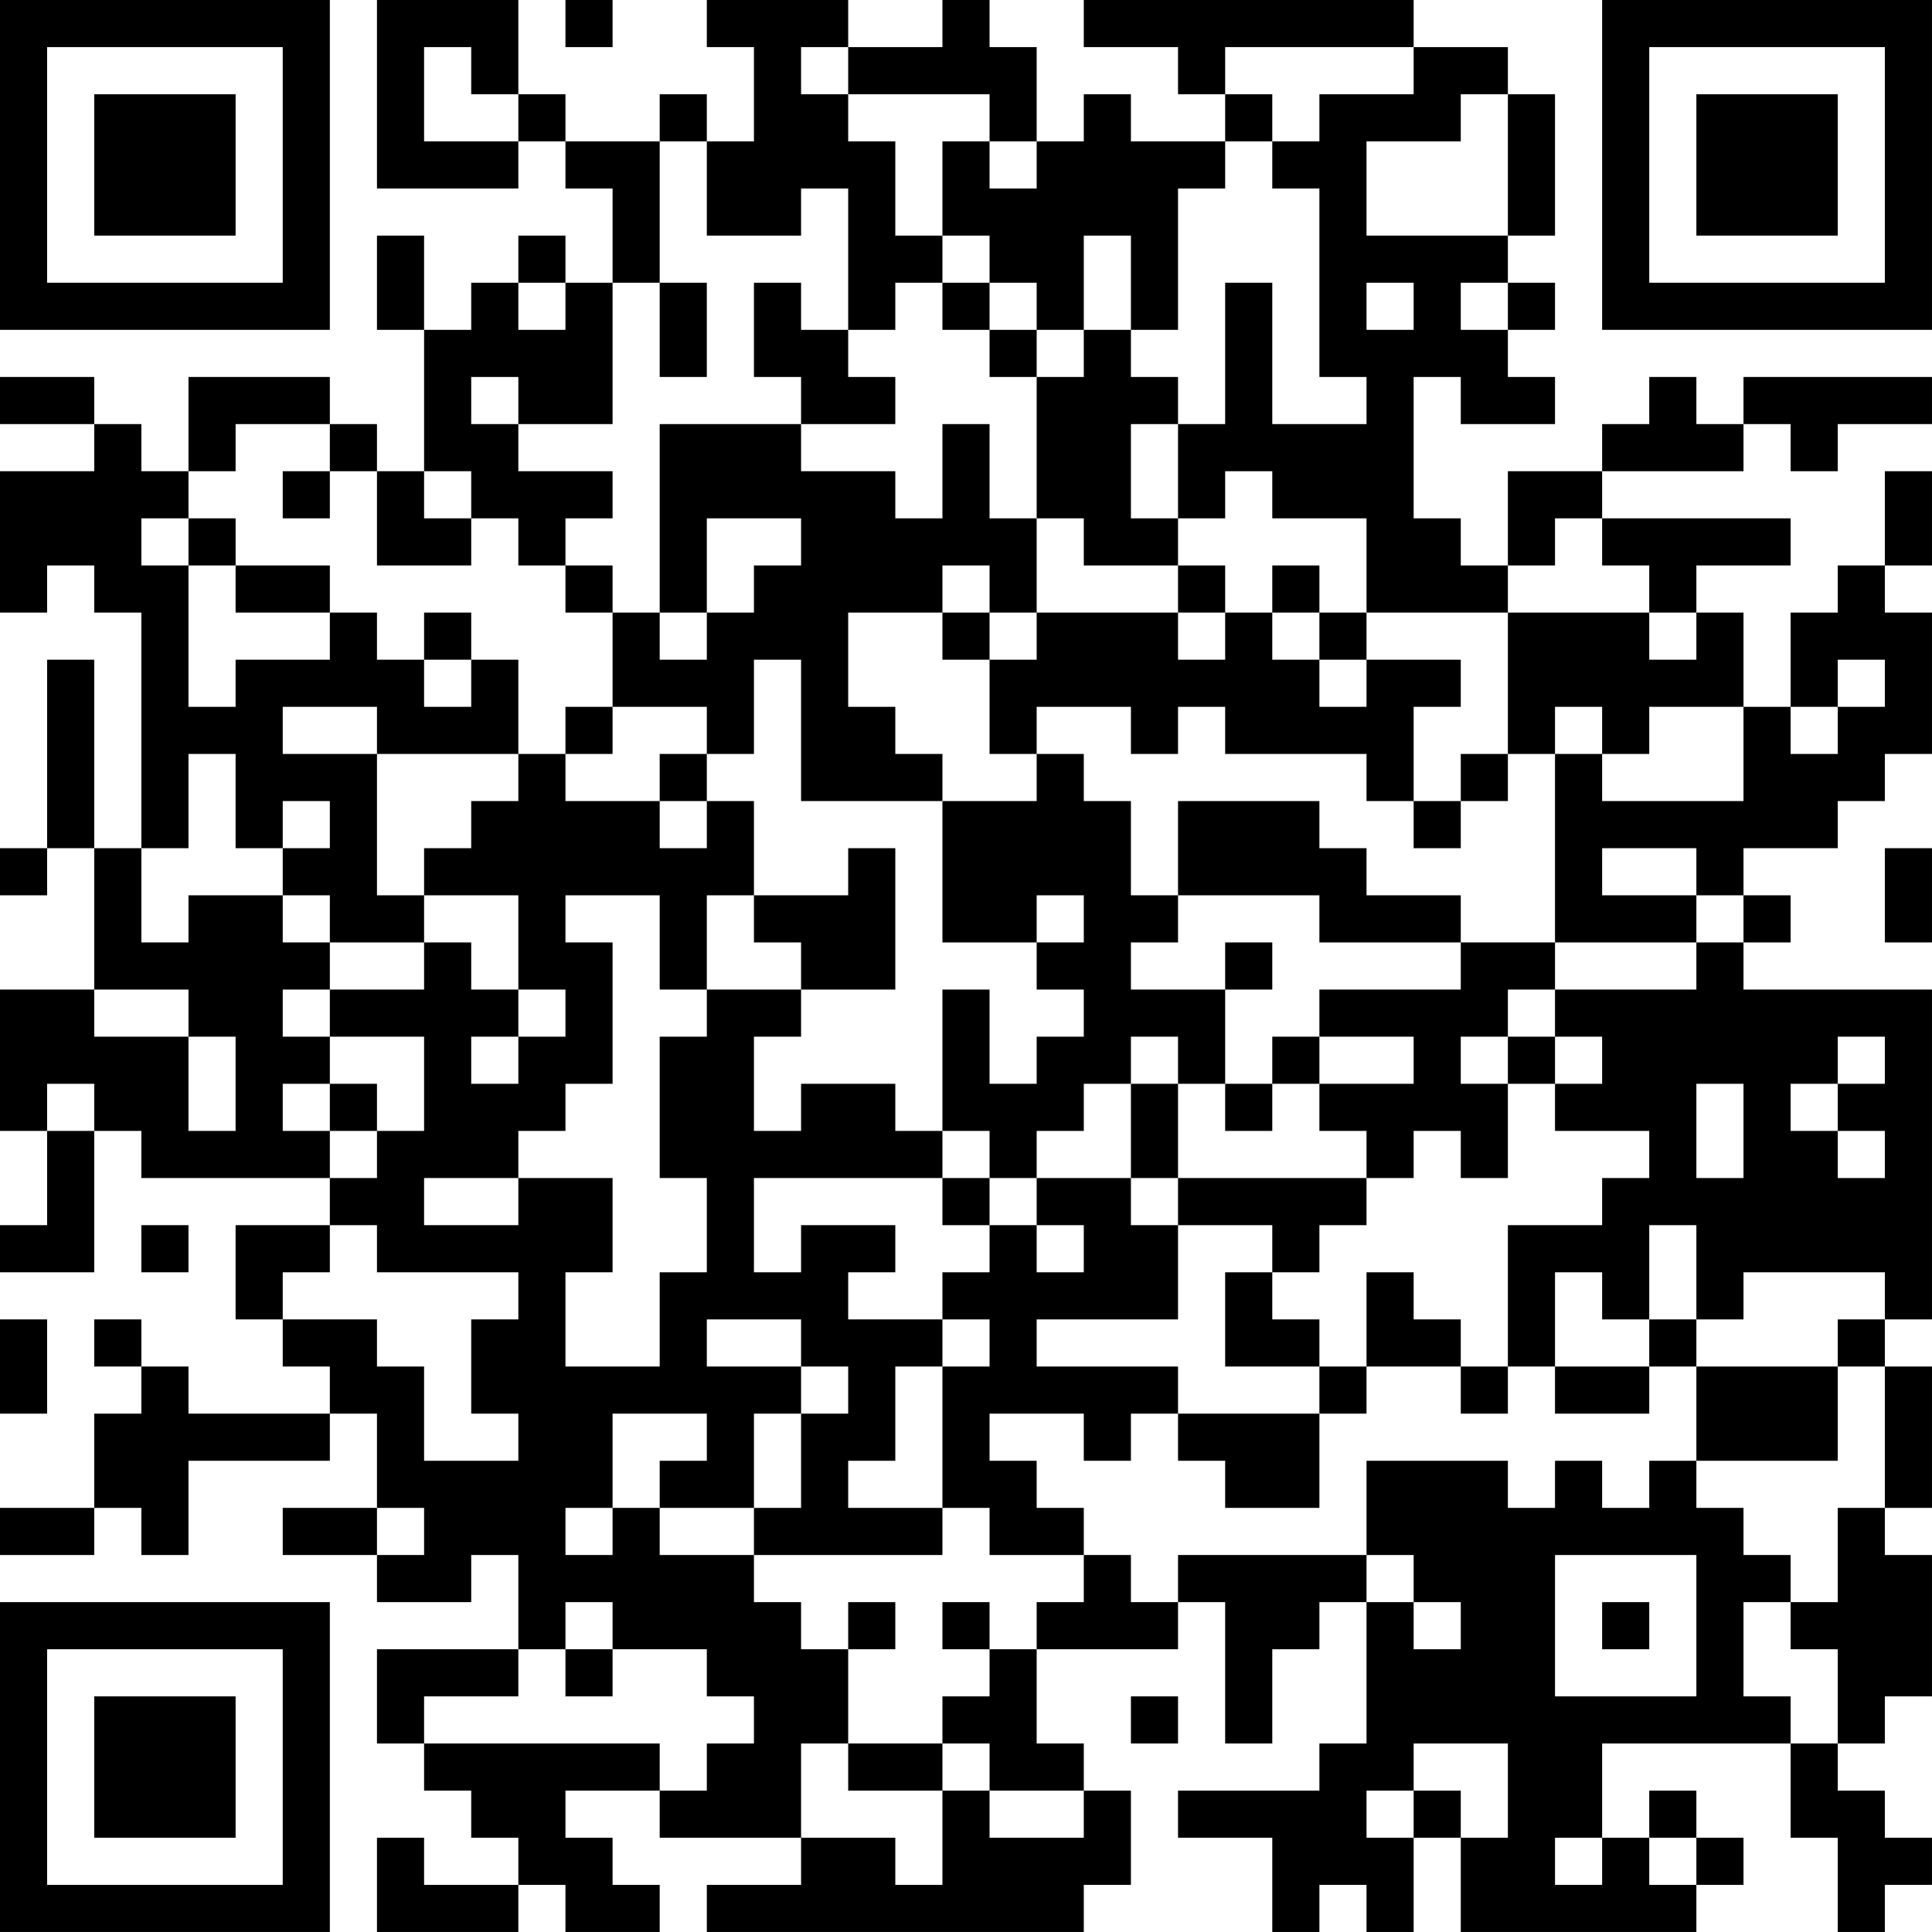 <?xml version="1.0" encoding="UTF-8"?>
<svg xmlns="http://www.w3.org/2000/svg" version="1.1" width="300" height="300" viewBox="0 0 300 300"><rect x="0" y="0" width="300" height="300" fill="#ffffff"/><g transform="scale(7.317)"><g transform="translate(0,0)"><path fill-rule="evenodd" d="M8 0L8 4L11 4L11 3L12 3L12 4L13 4L13 6L12 6L12 5L11 5L11 6L10 6L10 7L9 7L9 5L8 5L8 7L9 7L9 10L8 10L8 9L7 9L7 8L4 8L4 10L3 10L3 9L2 9L2 8L0 8L0 9L2 9L2 10L0 10L0 13L1 13L1 12L2 12L2 13L3 13L3 18L2 18L2 14L1 14L1 18L0 18L0 19L1 19L1 18L2 18L2 21L0 21L0 24L1 24L1 26L0 26L0 27L2 27L2 24L3 24L3 25L7 25L7 26L5 26L5 28L6 28L6 29L7 29L7 30L4 30L4 29L3 29L3 28L2 28L2 29L3 29L3 30L2 30L2 32L0 32L0 33L2 33L2 32L3 32L3 33L4 33L4 31L7 31L7 30L8 30L8 32L6 32L6 33L8 33L8 34L10 34L10 33L11 33L11 35L8 35L8 37L9 37L9 38L10 38L10 39L11 39L11 40L9 40L9 39L8 39L8 41L11 41L11 40L12 40L12 41L14 41L14 40L13 40L13 39L12 39L12 38L14 38L14 39L17 39L17 40L15 40L15 41L23 41L23 40L24 40L24 38L23 38L23 37L22 37L22 35L25 35L25 34L26 34L26 37L27 37L27 35L28 35L28 34L29 34L29 37L28 37L28 38L25 38L25 39L27 39L27 41L28 41L28 40L29 40L29 41L30 41L30 39L31 39L31 41L36 41L36 40L37 40L37 39L36 39L36 38L35 38L35 39L34 39L34 37L38 37L38 39L39 39L39 41L40 41L40 40L41 40L41 39L40 39L40 38L39 38L39 37L40 37L40 36L41 36L41 33L40 33L40 32L41 32L41 29L40 29L40 28L41 28L41 21L37 21L37 20L38 20L38 19L37 19L37 18L39 18L39 17L40 17L40 16L41 16L41 13L40 13L40 12L41 12L41 10L40 10L40 12L39 12L39 13L38 13L38 15L37 15L37 13L36 13L36 12L38 12L38 11L34 11L34 10L37 10L37 9L38 9L38 10L39 10L39 9L41 9L41 8L37 8L37 9L36 9L36 8L35 8L35 9L34 9L34 10L32 10L32 12L31 12L31 11L30 11L30 8L31 8L31 9L33 9L33 8L32 8L32 7L33 7L33 6L32 6L32 5L33 5L33 2L32 2L32 1L30 1L30 0L23 0L23 1L25 1L25 2L26 2L26 3L24 3L24 2L23 2L23 3L22 3L22 1L21 1L21 0L20 0L20 1L18 1L18 0L15 0L15 1L16 1L16 3L15 3L15 2L14 2L14 3L12 3L12 2L11 2L11 0ZM12 0L12 1L13 1L13 0ZM9 1L9 3L11 3L11 2L10 2L10 1ZM17 1L17 2L18 2L18 3L19 3L19 5L20 5L20 6L19 6L19 7L18 7L18 4L17 4L17 5L15 5L15 3L14 3L14 6L13 6L13 9L11 9L11 8L10 8L10 9L11 9L11 10L13 10L13 11L12 11L12 12L11 12L11 11L10 11L10 10L9 10L9 11L10 11L10 12L8 12L8 10L7 10L7 9L5 9L5 10L4 10L4 11L3 11L3 12L4 12L4 15L5 15L5 14L7 14L7 13L8 13L8 14L9 14L9 15L10 15L10 14L11 14L11 16L8 16L8 15L6 15L6 16L8 16L8 19L9 19L9 20L7 20L7 19L6 19L6 18L7 18L7 17L6 17L6 18L5 18L5 16L4 16L4 18L3 18L3 20L4 20L4 19L6 19L6 20L7 20L7 21L6 21L6 22L7 22L7 23L6 23L6 24L7 24L7 25L8 25L8 24L9 24L9 22L7 22L7 21L9 21L9 20L10 20L10 21L11 21L11 22L10 22L10 23L11 23L11 22L12 22L12 21L11 21L11 19L9 19L9 18L10 18L10 17L11 17L11 16L12 16L12 17L14 17L14 18L15 18L15 17L16 17L16 19L15 19L15 21L14 21L14 19L12 19L12 20L13 20L13 23L12 23L12 24L11 24L11 25L9 25L9 26L11 26L11 25L13 25L13 27L12 27L12 29L14 29L14 27L15 27L15 25L14 25L14 22L15 22L15 21L17 21L17 22L16 22L16 24L17 24L17 23L19 23L19 24L20 24L20 25L16 25L16 27L17 27L17 26L19 26L19 27L18 27L18 28L20 28L20 29L19 29L19 31L18 31L18 32L20 32L20 33L16 33L16 32L17 32L17 30L18 30L18 29L17 29L17 28L15 28L15 29L17 29L17 30L16 30L16 32L14 32L14 31L15 31L15 30L13 30L13 32L12 32L12 33L13 33L13 32L14 32L14 33L16 33L16 34L17 34L17 35L18 35L18 37L17 37L17 39L19 39L19 40L20 40L20 38L21 38L21 39L23 39L23 38L21 38L21 37L20 37L20 36L21 36L21 35L22 35L22 34L23 34L23 33L24 33L24 34L25 34L25 33L29 33L29 34L30 34L30 35L31 35L31 34L30 34L30 33L29 33L29 31L32 31L32 32L33 32L33 31L34 31L34 32L35 32L35 31L36 31L36 32L37 32L37 33L38 33L38 34L37 34L37 36L38 36L38 37L39 37L39 35L38 35L38 34L39 34L39 32L40 32L40 29L39 29L39 28L40 28L40 27L37 27L37 28L36 28L36 26L35 26L35 28L34 28L34 27L33 27L33 29L32 29L32 26L34 26L34 25L35 25L35 24L33 24L33 23L34 23L34 22L33 22L33 21L36 21L36 20L37 20L37 19L36 19L36 18L34 18L34 19L36 19L36 20L33 20L33 16L34 16L34 17L37 17L37 15L35 15L35 16L34 16L34 15L33 15L33 16L32 16L32 13L35 13L35 14L36 14L36 13L35 13L35 12L34 12L34 11L33 11L33 12L32 12L32 13L29 13L29 11L27 11L27 10L26 10L26 11L25 11L25 9L26 9L26 6L27 6L27 9L29 9L29 8L28 8L28 4L27 4L27 3L28 3L28 2L30 2L30 1L26 1L26 2L27 2L27 3L26 3L26 4L25 4L25 7L24 7L24 5L23 5L23 7L22 7L22 6L21 6L21 5L20 5L20 3L21 3L21 4L22 4L22 3L21 3L21 2L18 2L18 1ZM31 2L31 3L29 3L29 5L32 5L32 2ZM11 6L11 7L12 7L12 6ZM14 6L14 8L15 8L15 6ZM16 6L16 8L17 8L17 9L14 9L14 13L13 13L13 12L12 12L12 13L13 13L13 15L12 15L12 16L13 16L13 15L15 15L15 16L14 16L14 17L15 17L15 16L16 16L16 14L17 14L17 17L20 17L20 20L22 20L22 21L23 21L23 22L22 22L22 23L21 23L21 21L20 21L20 24L21 24L21 25L20 25L20 26L21 26L21 27L20 27L20 28L21 28L21 29L20 29L20 32L21 32L21 33L23 33L23 32L22 32L22 31L21 31L21 30L23 30L23 31L24 31L24 30L25 30L25 31L26 31L26 32L28 32L28 30L29 30L29 29L31 29L31 30L32 30L32 29L31 29L31 28L30 28L30 27L29 27L29 29L28 29L28 28L27 28L27 27L28 27L28 26L29 26L29 25L30 25L30 24L31 24L31 25L32 25L32 23L33 23L33 22L32 22L32 21L33 21L33 20L31 20L31 19L29 19L29 18L28 18L28 17L25 17L25 19L24 19L24 17L23 17L23 16L22 16L22 15L24 15L24 16L25 16L25 15L26 15L26 16L29 16L29 17L30 17L30 18L31 18L31 17L32 17L32 16L31 16L31 17L30 17L30 15L31 15L31 14L29 14L29 13L28 13L28 12L27 12L27 13L26 13L26 12L25 12L25 11L24 11L24 9L25 9L25 8L24 8L24 7L23 7L23 8L22 8L22 7L21 7L21 6L20 6L20 7L21 7L21 8L22 8L22 11L21 11L21 9L20 9L20 11L19 11L19 10L17 10L17 9L19 9L19 8L18 8L18 7L17 7L17 6ZM29 6L29 7L30 7L30 6ZM31 6L31 7L32 7L32 6ZM6 10L6 11L7 11L7 10ZM4 11L4 12L5 12L5 13L7 13L7 12L5 12L5 11ZM15 11L15 13L14 13L14 14L15 14L15 13L16 13L16 12L17 12L17 11ZM22 11L22 13L21 13L21 12L20 12L20 13L18 13L18 15L19 15L19 16L20 16L20 17L22 17L22 16L21 16L21 14L22 14L22 13L25 13L25 14L26 14L26 13L25 13L25 12L23 12L23 11ZM9 13L9 14L10 14L10 13ZM20 13L20 14L21 14L21 13ZM27 13L27 14L28 14L28 15L29 15L29 14L28 14L28 13ZM39 14L39 15L38 15L38 16L39 16L39 15L40 15L40 14ZM18 18L18 19L16 19L16 20L17 20L17 21L19 21L19 18ZM40 18L40 20L41 20L41 18ZM22 19L22 20L23 20L23 19ZM25 19L25 20L24 20L24 21L26 21L26 23L25 23L25 22L24 22L24 23L23 23L23 24L22 24L22 25L21 25L21 26L22 26L22 27L23 27L23 26L22 26L22 25L24 25L24 26L25 26L25 28L22 28L22 29L25 29L25 30L28 30L28 29L26 29L26 27L27 27L27 26L25 26L25 25L29 25L29 24L28 24L28 23L30 23L30 22L28 22L28 21L31 21L31 20L28 20L28 19ZM26 20L26 21L27 21L27 20ZM2 21L2 22L4 22L4 24L5 24L5 22L4 22L4 21ZM27 22L27 23L26 23L26 24L27 24L27 23L28 23L28 22ZM31 22L31 23L32 23L32 22ZM39 22L39 23L38 23L38 24L39 24L39 25L40 25L40 24L39 24L39 23L40 23L40 22ZM1 23L1 24L2 24L2 23ZM7 23L7 24L8 24L8 23ZM24 23L24 25L25 25L25 23ZM36 23L36 25L37 25L37 23ZM3 26L3 27L4 27L4 26ZM7 26L7 27L6 27L6 28L8 28L8 29L9 29L9 31L11 31L11 30L10 30L10 28L11 28L11 27L8 27L8 26ZM0 28L0 30L1 30L1 28ZM35 28L35 29L33 29L33 30L35 30L35 29L36 29L36 31L39 31L39 29L36 29L36 28ZM8 32L8 33L9 33L9 32ZM33 33L33 36L36 36L36 33ZM12 34L12 35L11 35L11 36L9 36L9 37L14 37L14 38L15 38L15 37L16 37L16 36L15 36L15 35L13 35L13 34ZM18 34L18 35L19 35L19 34ZM20 34L20 35L21 35L21 34ZM34 34L34 35L35 35L35 34ZM12 35L12 36L13 36L13 35ZM24 36L24 37L25 37L25 36ZM18 37L18 38L20 38L20 37ZM30 37L30 38L29 38L29 39L30 39L30 38L31 38L31 39L32 39L32 37ZM33 39L33 40L34 40L34 39ZM35 39L35 40L36 40L36 39ZM0 0L0 7L7 7L7 0ZM1 1L1 6L6 6L6 1ZM2 2L2 5L5 5L5 2ZM34 0L34 7L41 7L41 0ZM35 1L35 6L40 6L40 1ZM36 2L36 5L39 5L39 2ZM0 34L0 41L7 41L7 34ZM1 35L1 40L6 40L6 35ZM2 36L2 39L5 39L5 36Z" fill="#000000"/></g></g></svg>
